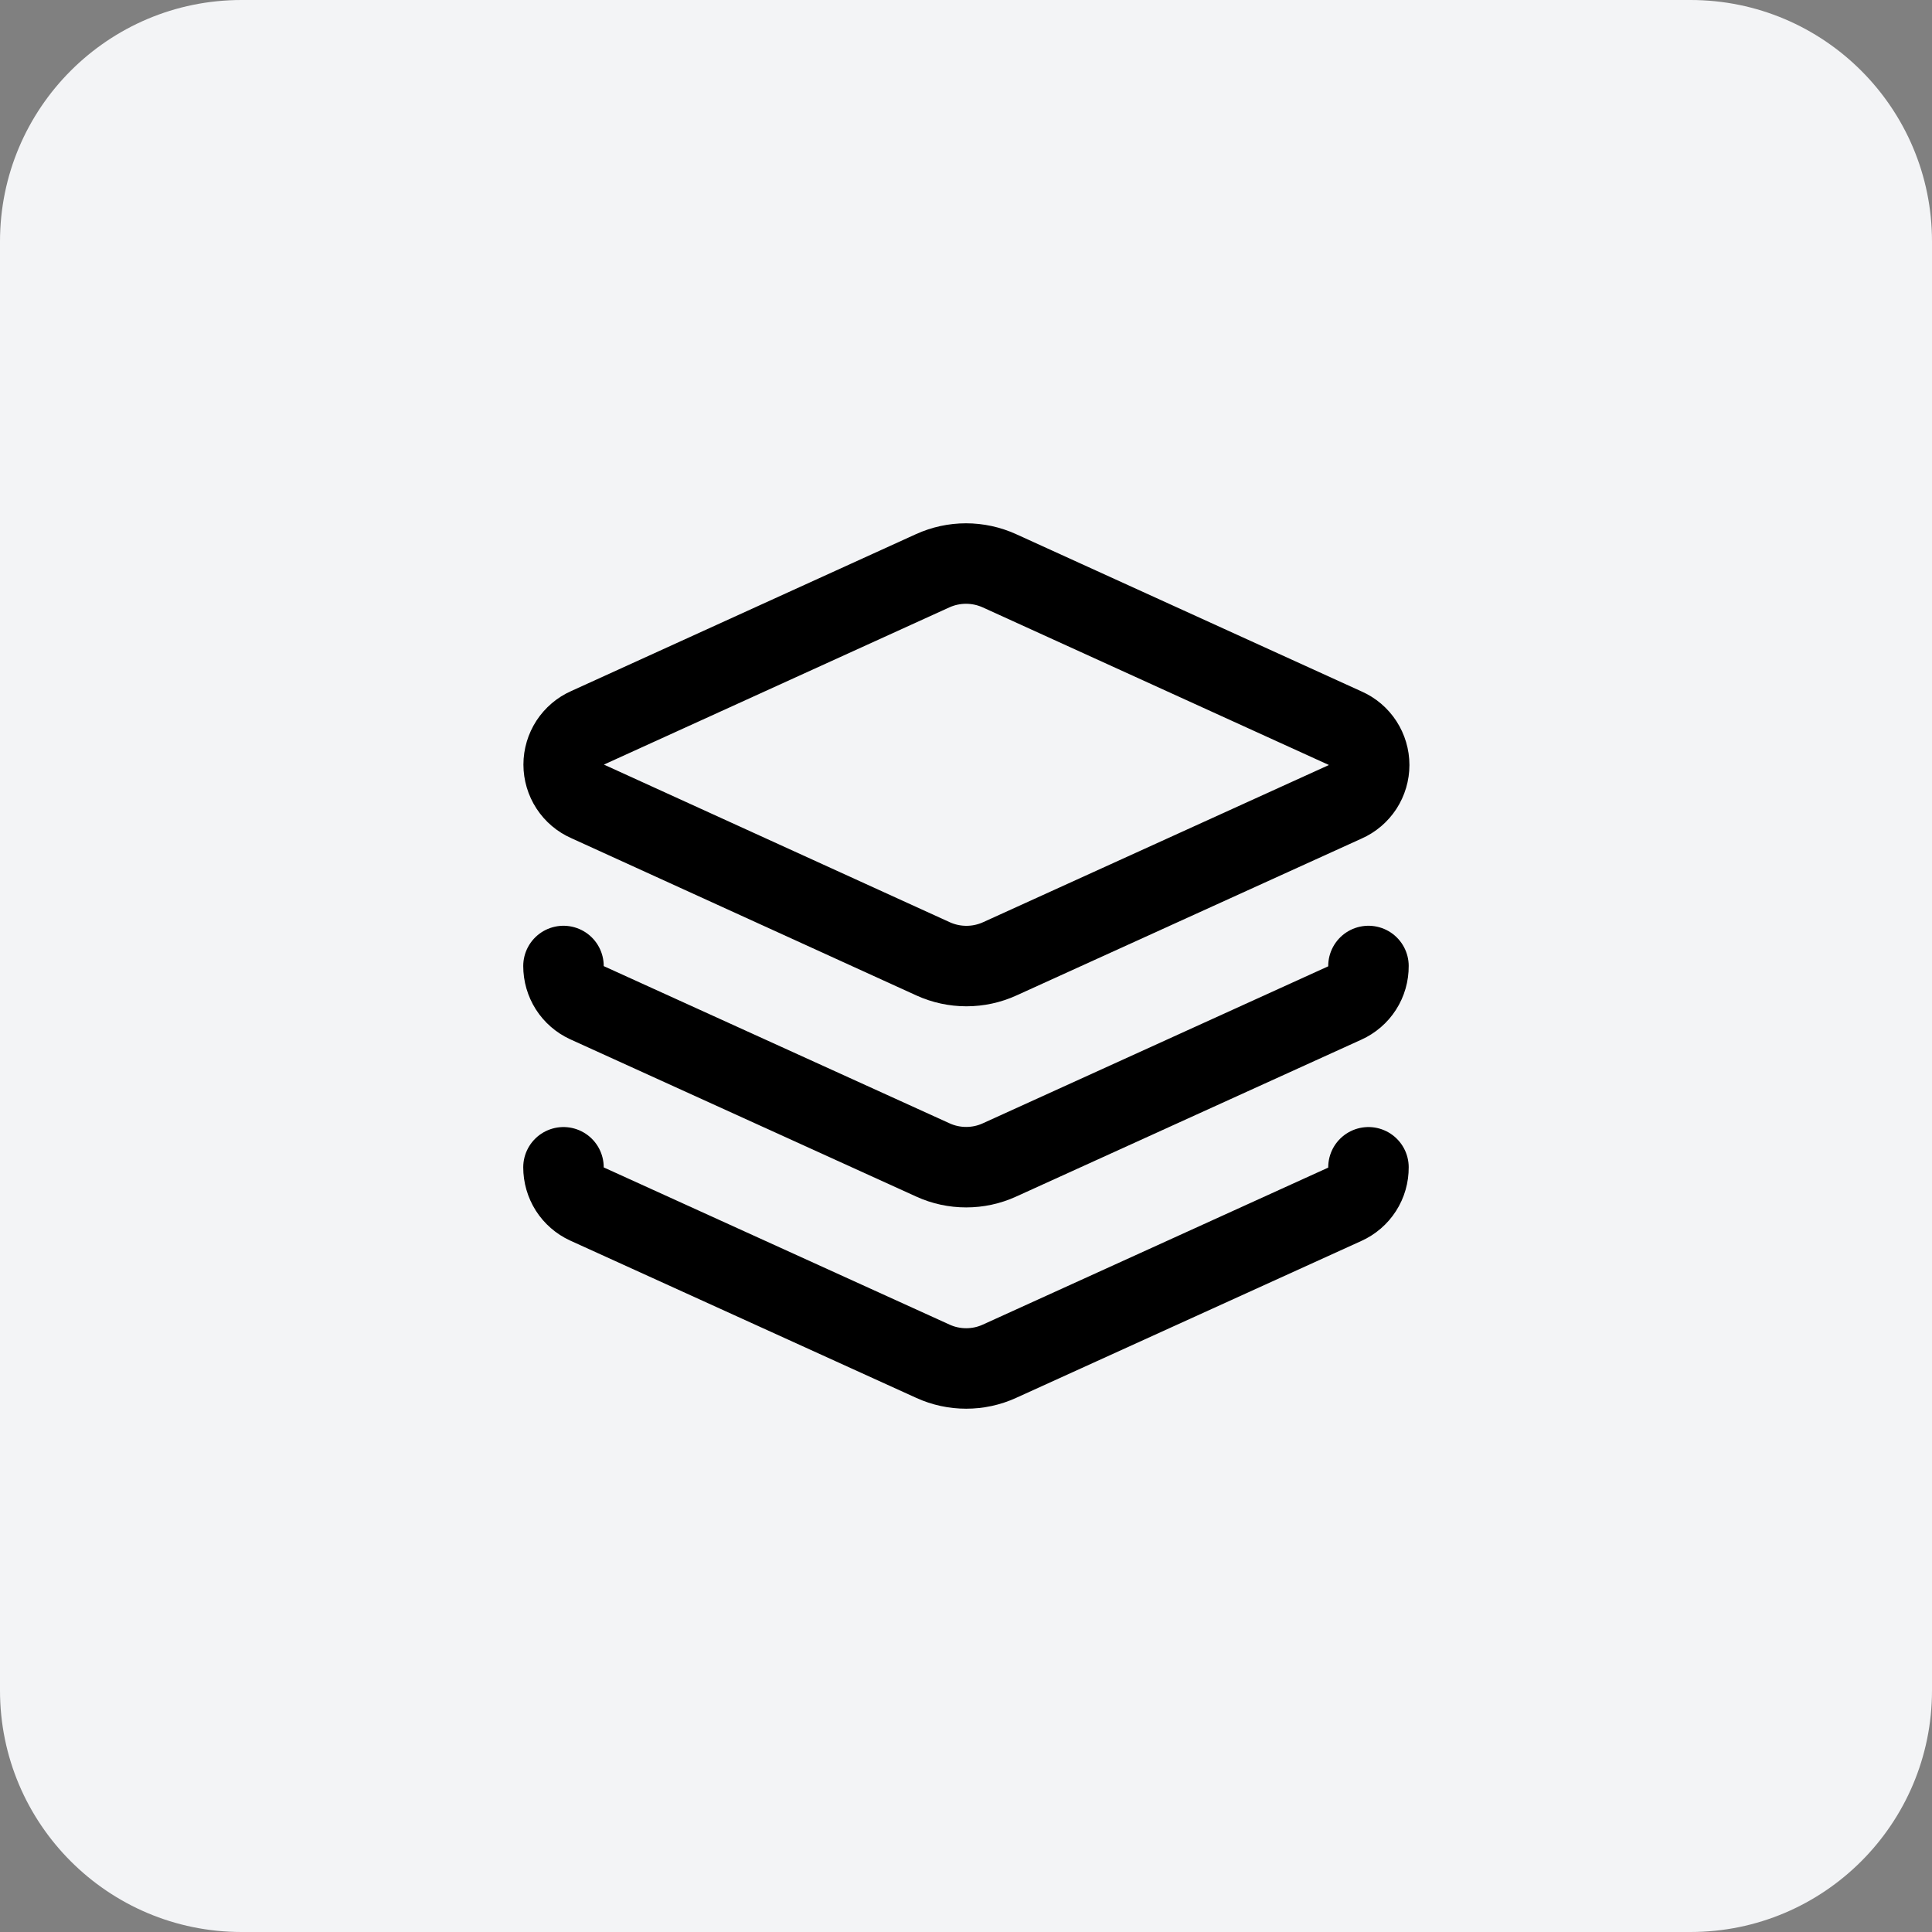 <svg width="32" height="32" viewBox="0 0 32 32" fill="none" xmlns="http://www.w3.org/2000/svg">
<rect x="0" y="0" width="32" height="32" fill="#808080" stroke="none"/>
<path d="M0 4C0 1.791 1.791 0 4 0H28C30.209 0 32 1.791 32 4V28C32 30.209 30.209 32 28 32H4C1.791 32 0 30.209 0 28V4Z" fill="#F3F4F6"/>
<g clip-path="url(#clip0_402_755)">
<path d="M16.554 9.454C16.38 9.375 16.191 9.334 16 9.334C15.809 9.334 15.621 9.375 15.447 9.454L9.734 12.054C9.615 12.106 9.515 12.192 9.444 12.3C9.374 12.408 9.336 12.535 9.336 12.664C9.336 12.793 9.374 12.92 9.444 13.028C9.515 13.137 9.615 13.222 9.734 13.274L15.454 15.881C15.627 15.96 15.816 16.001 16.007 16.001C16.198 16.001 16.387 15.96 16.56 15.881L22.28 13.281C22.399 13.229 22.499 13.143 22.57 13.035C22.64 12.927 22.678 12.8 22.678 12.671C22.678 12.542 22.64 12.415 22.57 12.307C22.499 12.198 22.399 12.113 22.28 12.061L16.554 9.454Z" stroke="black" stroke-width="1.333" stroke-linecap="round" stroke-linejoin="round"/>
<path d="M9.333 16C9.333 16.128 9.369 16.252 9.437 16.36C9.506 16.468 9.604 16.553 9.72 16.607L15.453 19.213C15.626 19.292 15.813 19.332 16.003 19.332C16.193 19.332 16.38 19.292 16.553 19.213L22.273 16.613C22.391 16.56 22.491 16.474 22.561 16.365C22.631 16.256 22.667 16.129 22.666 16" stroke="black" stroke-width="1.333" stroke-linecap="round" stroke-linejoin="round"/>
<path d="M9.333 19.334C9.333 19.462 9.369 19.586 9.437 19.694C9.506 19.802 9.604 19.887 9.72 19.941L15.453 22.547C15.626 22.626 15.813 22.666 16.003 22.666C16.193 22.666 16.38 22.626 16.553 22.547L22.273 19.947C22.391 19.894 22.491 19.808 22.561 19.699C22.631 19.59 22.667 19.463 22.666 19.334" stroke="black" stroke-width="1.333" stroke-linecap="round" stroke-linejoin="round"/>
</g>
<defs>
<clipPath id="clip0_402_755">
<rect width="16" height="16" fill="white" transform="translate(8 8)"/>
</clipPath>
</defs>
</svg>
